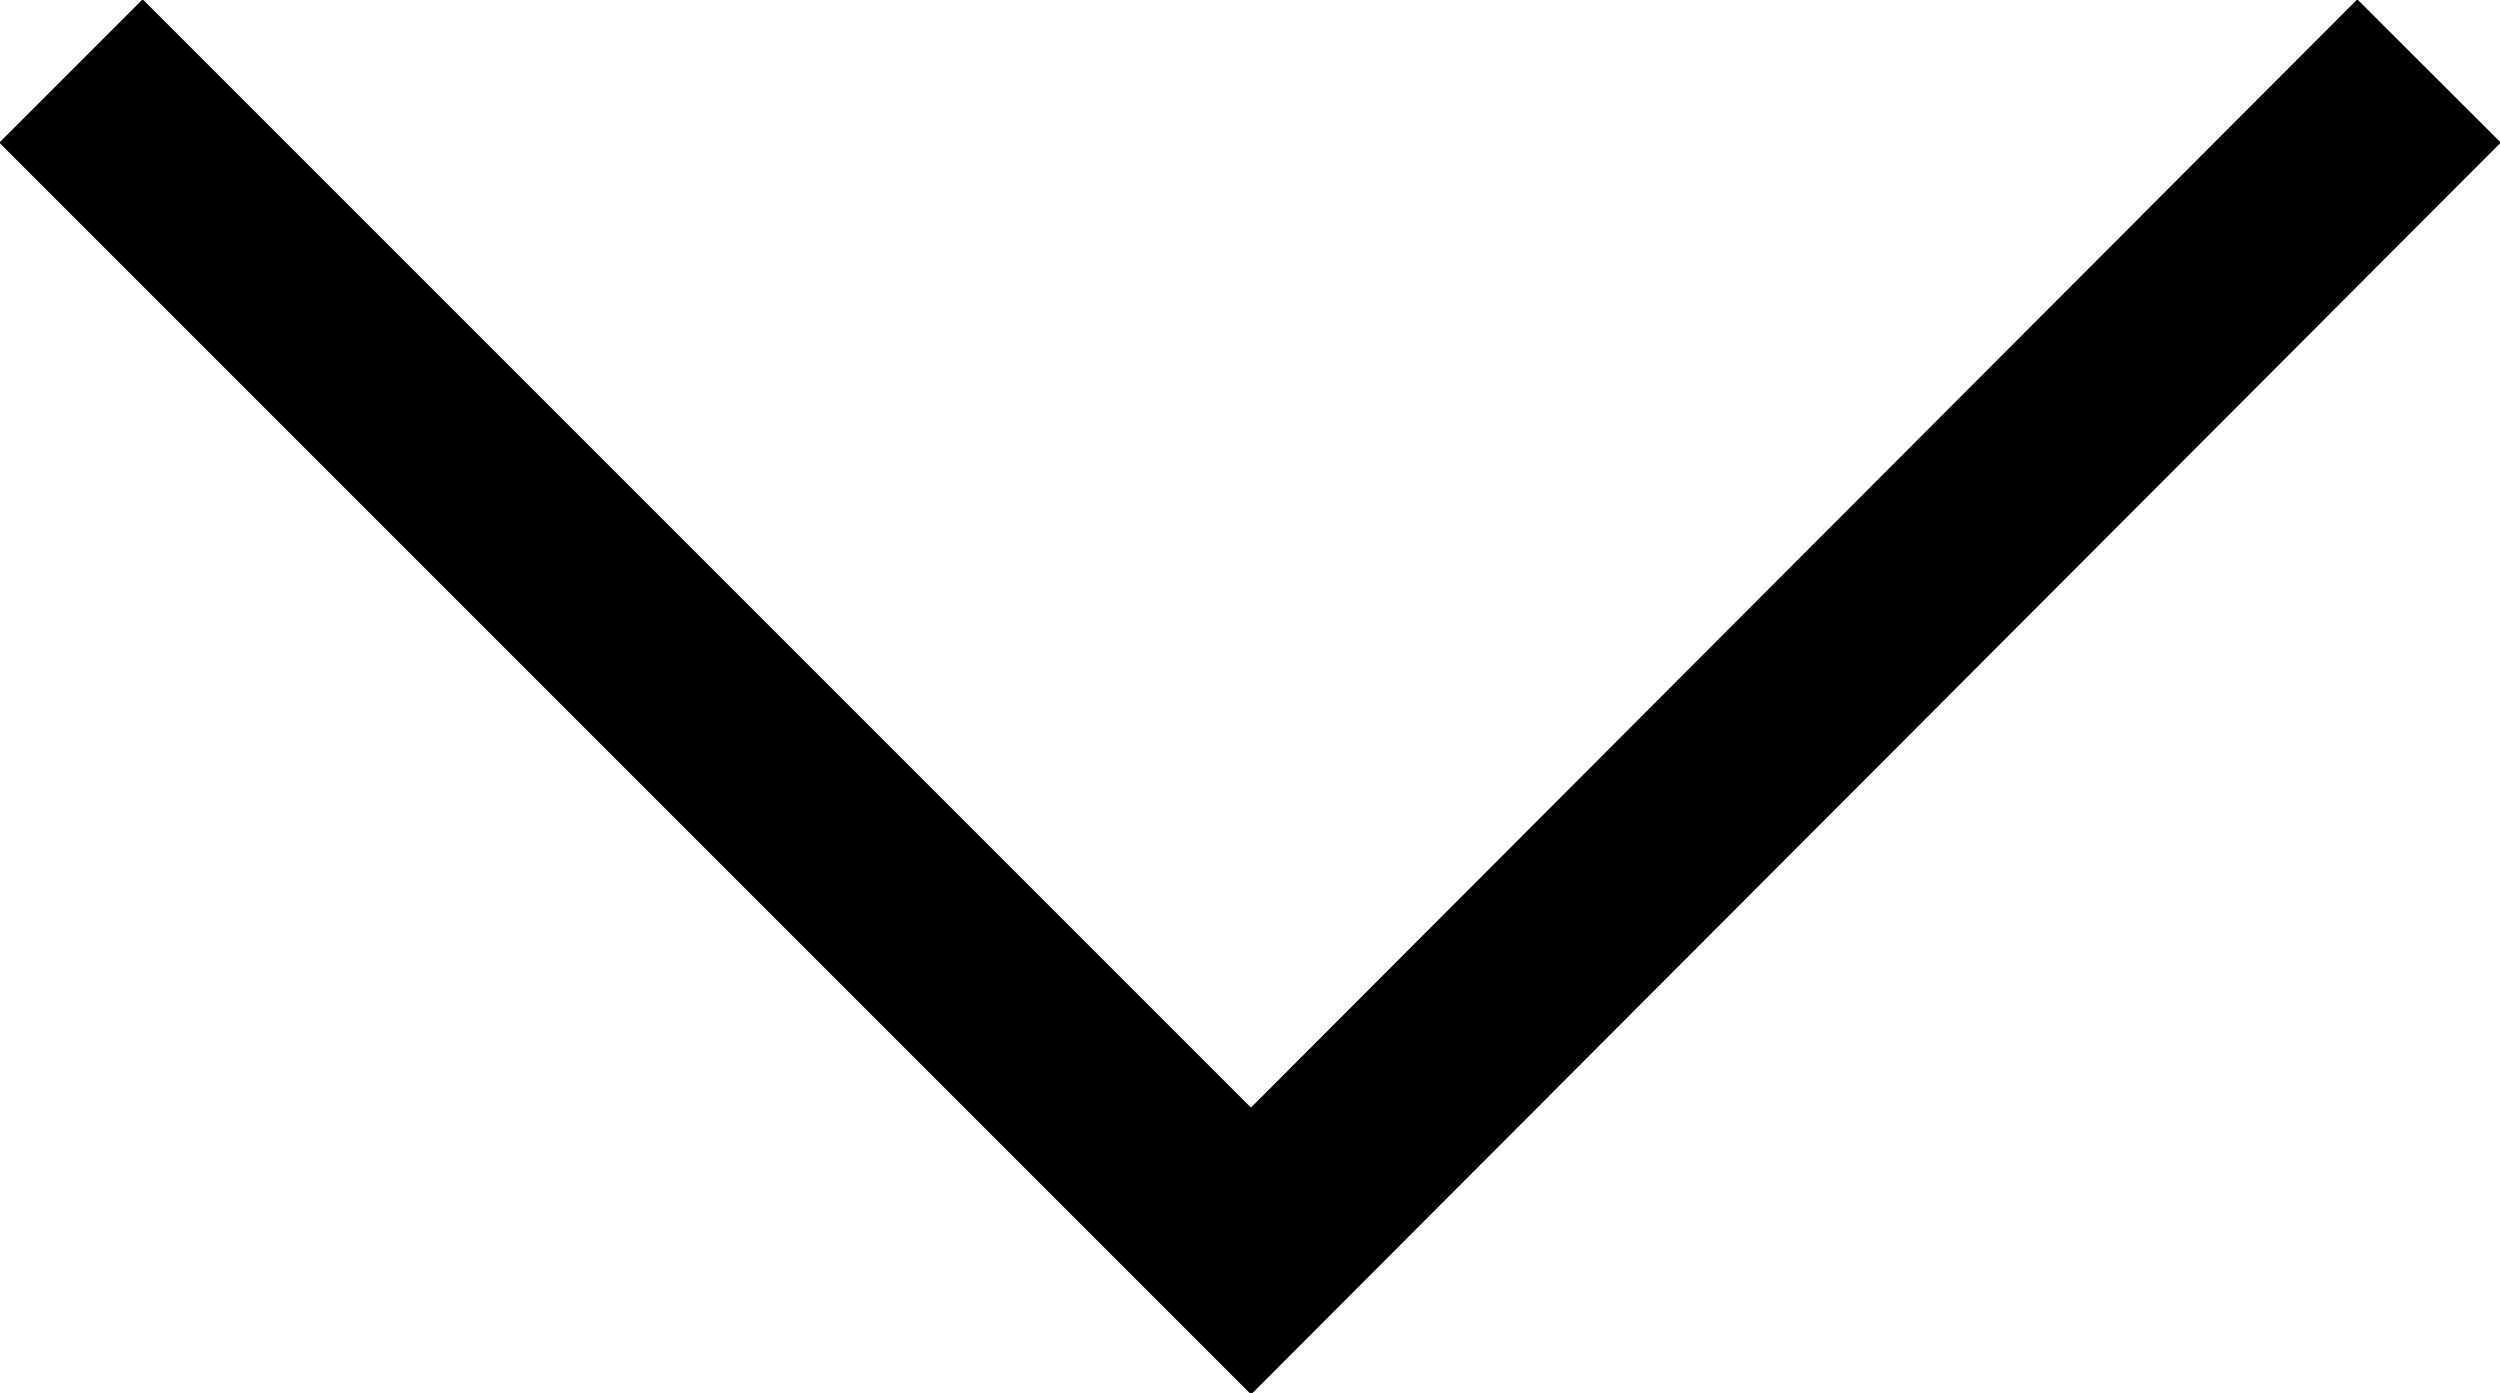 <svg xmlns="http://www.w3.org/2000/svg" viewBox="0 0 12.33 6.87"><defs><style>.cls-1{fill:none;stroke:#000;stroke-miterlimit:10;}</style></defs><title>Asset 5</title><g id="Layer_2" data-name="Layer 2"><g id="Layer_1-2" data-name="Layer 1"><polyline class="cls-1" points="11.98 0.35 6.17 6.17 0.35 0.35"/></g></g></svg>